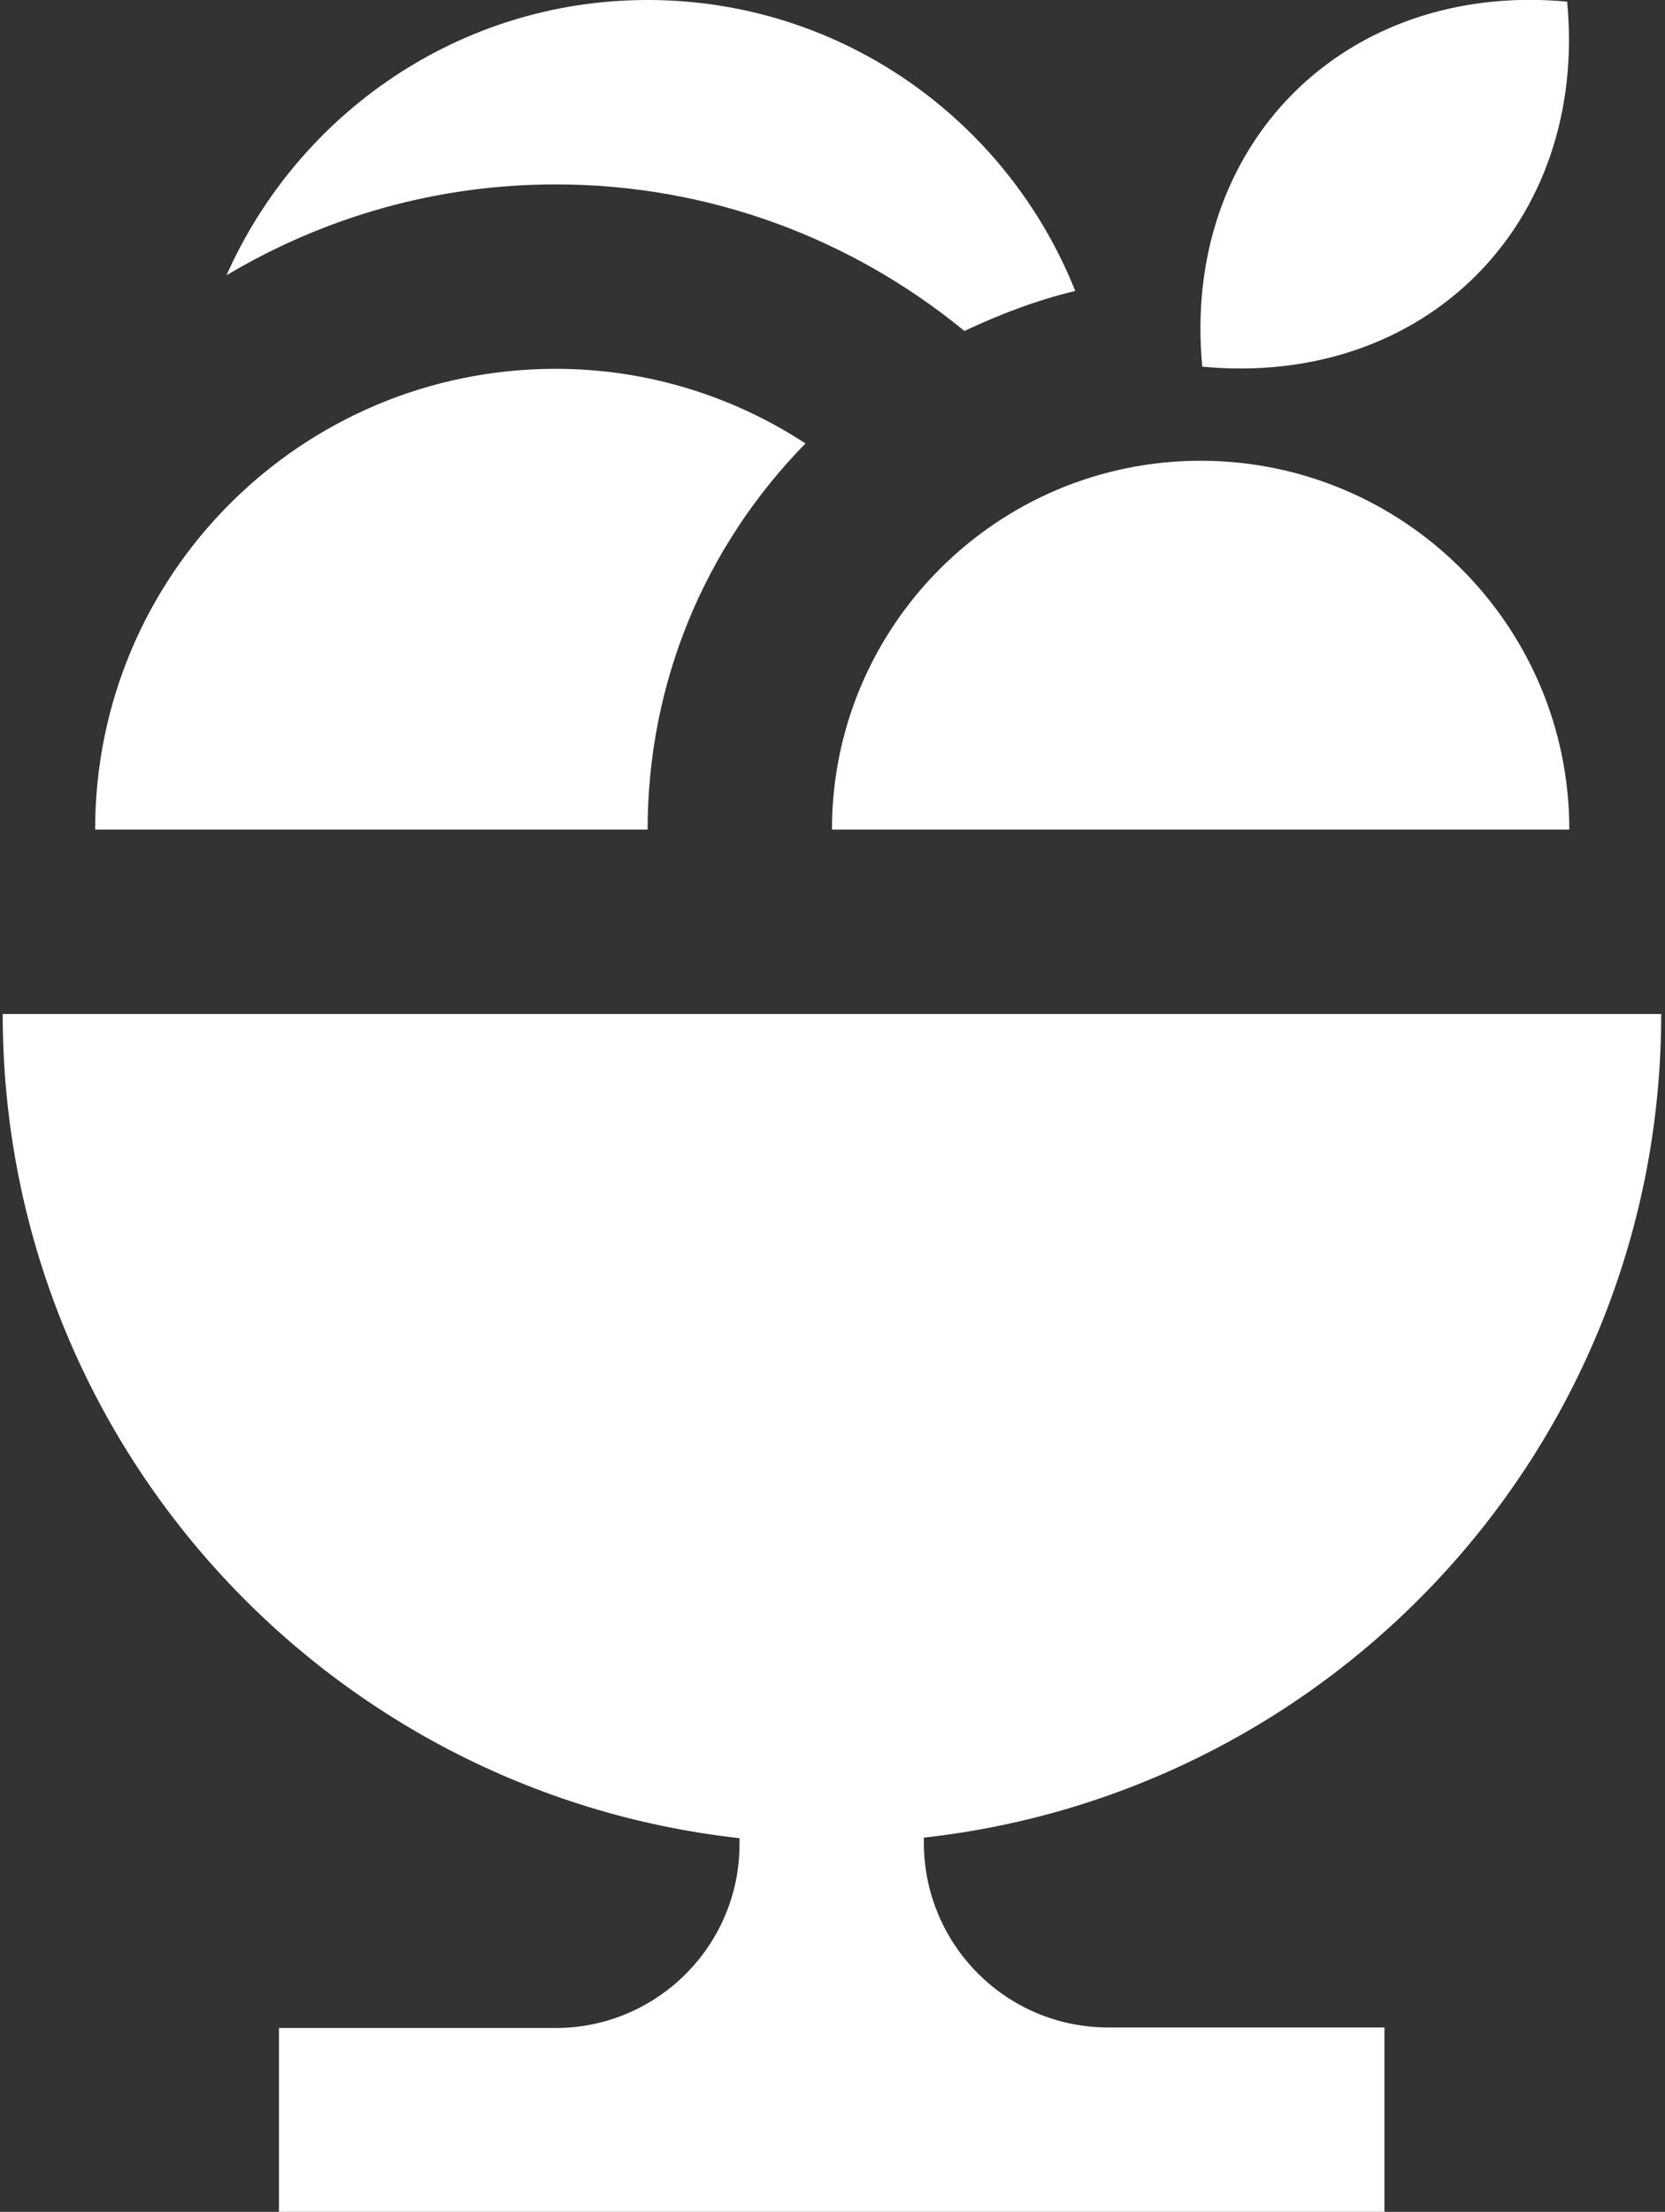 <?xml version="1.0" encoding="utf-8"?>
<!-- Generator: Adobe Illustrator 24.2.0, SVG Export Plug-In . SVG Version: 6.00 Build 0)  -->
<svg version="1.1" id="Ebene_1" xmlns="http://www.w3.org/2000/svg" xmlns:xlink="http://www.w3.org/1999/xlink" x="0px" y="0px"
	 viewBox="0 0 308 409" style="enable-background:new 0 0 308 409;" xml:space="preserve">
<rect x="0" y="0" width="308" height="409" fill="#333333" stroke="none"/>
<style type="text/css">
	.st0{clip-path:url(#SVGID_2_);}
</style>
    <style>path{fill:white;}</style>

<g>
	<g>
		<defs>
			<rect id="SVGID_1_" y="0" width="308" height="409"/>
		</defs>
		<clipPath id="SVGID_2_">
			<use xlink:href="#SVGID_1_"  style="overflow:visible;"/>
		</clipPath>
		<path class="st0" d="M307.3,187.5H0.5c0,79,59.7,143.9,136.3,152.4v1.1c0,18.8-15.3,34-34,34v0H51.6V409h204.5v-34.1H205
			c-18.8,0-34-15.2-34.1-34c0,0,0,0,0-0.1h0v-1C247.6,331.3,307.3,266.4,307.3,187.5L307.3,187.5z M307.3,187.5"/>
		<path class="st0" d="M289.9,0.3c-41.1-3.8-71.4,26.4-67.5,67.5C263.5,71.7,293.8,41.5,289.9,0.3L289.9,0.3z M289.9,0.3"/>
	</g>
	<path d="M102.8,68.2c-47.1,0-85.2,38.1-85.2,85.2h102.2c0-26.9,10.4-52.2,29.2-71.4C135.7,73.3,119.8,68.2,102.8,68.2L102.8,68.2z
		 M102.8,68.2"/>
	<path d="M153.9,153.4c0-37.6,30.5-68.2,68.2-68.2c37.6,0,68.2,30.5,68.2,68.2H153.9z M153.9,153.4"/>
	<path d="M102.8,34.1c28.7,0,55,10.2,75.6,27.1c6.6-3.1,13.4-5.7,20.5-7.4C186.4,22.4,155.8,0,119.8,0C85,0,55.2,21,41.9,50.9
		C60.2,40,81,34.1,102.8,34.1L102.8,34.1z M102.8,34.1"/>
</g>
</svg>
